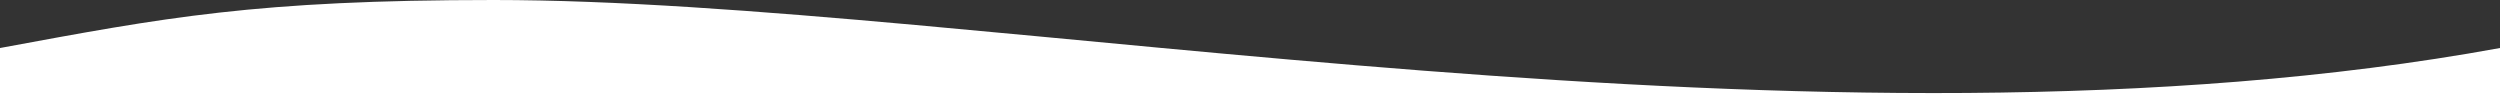 <svg xmlns="http://www.w3.org/2000/svg" width="1920" height="73.75" viewBox="0 0 1920 73.75">
  <rect x="0" y="0" width="1920" height="73.75" fill="#333333" stroke="none"/>
  <path id="wave" d="M0,73.75V36.875C126.6,13.521,196.2,0,379.2,0,750.6,0,1396.8,132.341,1920,36.875V73.75Z" fill="#fff"/>
</svg>
